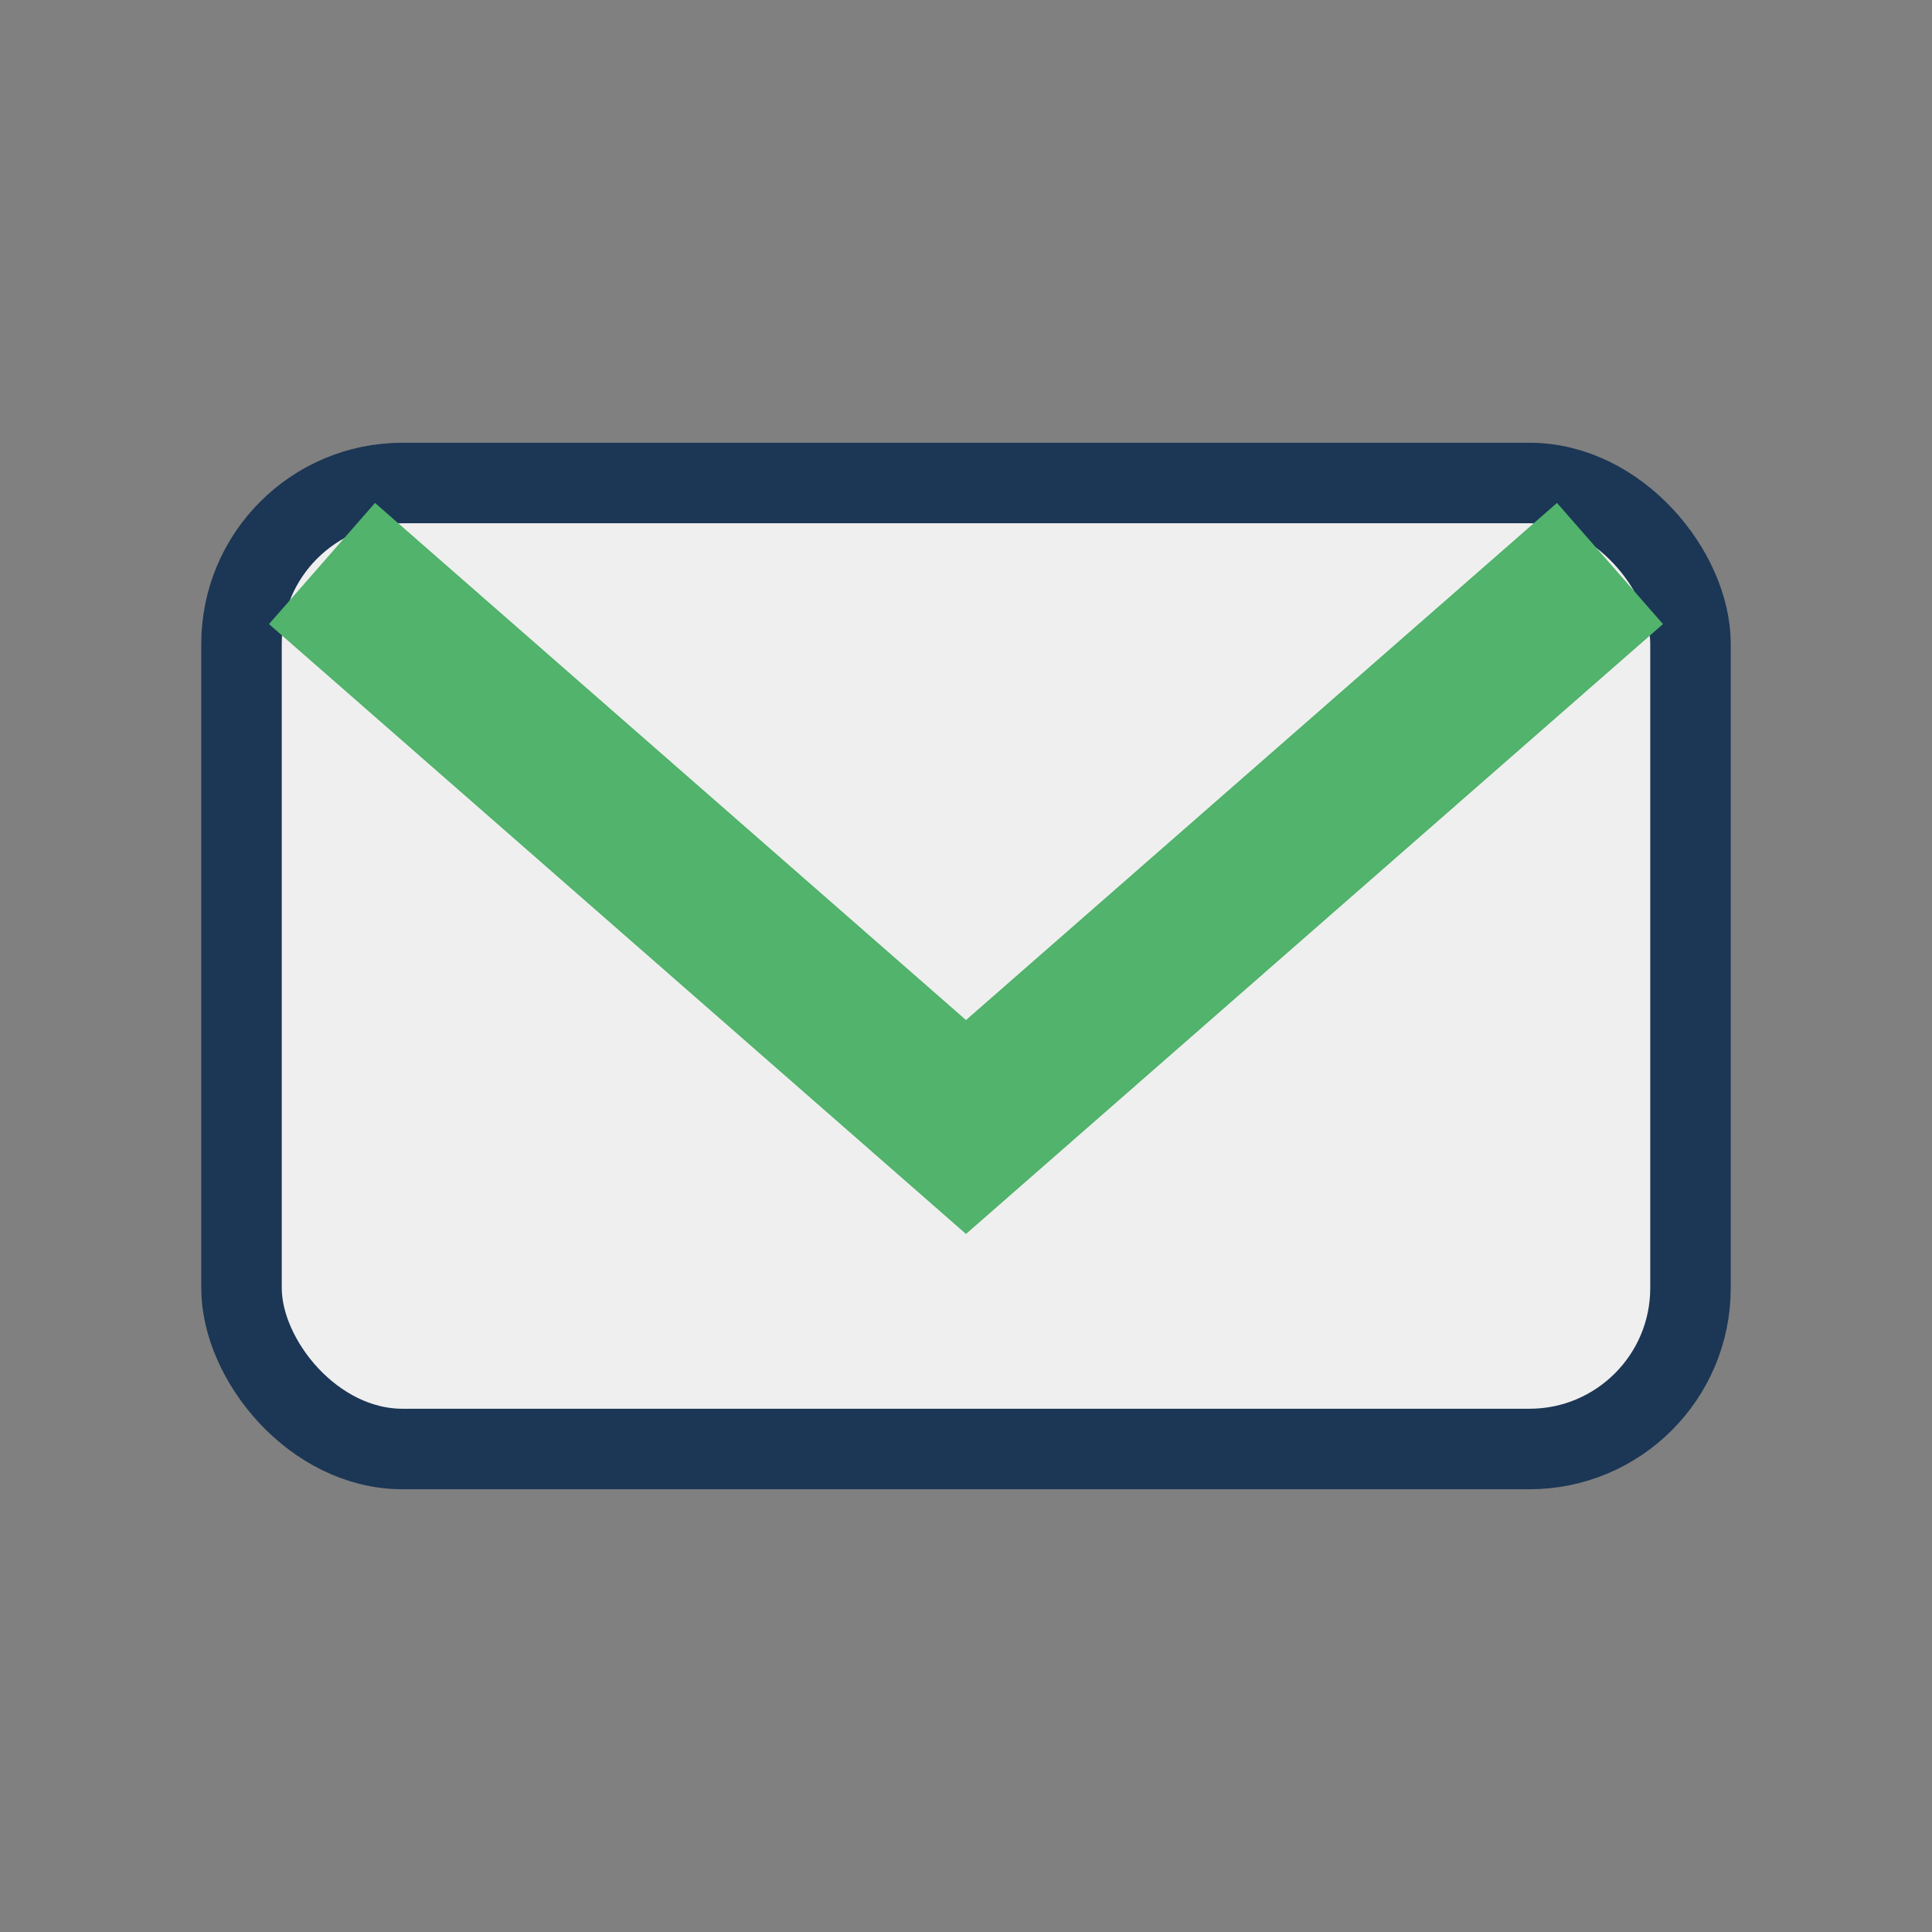 <?xml version="1.0" encoding="UTF-8"?>
<svg xmlns="http://www.w3.org/2000/svg" width="24" height="24" viewBox="0 0 24 24"><rect x="0" y="0" width="24" height="24" fill="#808080" stroke="none"/><rect x="3" y="6" width="18" height="12" rx="2" fill="#EFEFEF" stroke="#1C3655"/><path d="M4 7l8 7 8-7" stroke="#51B36C" stroke-width="2" fill="none"/></svg>